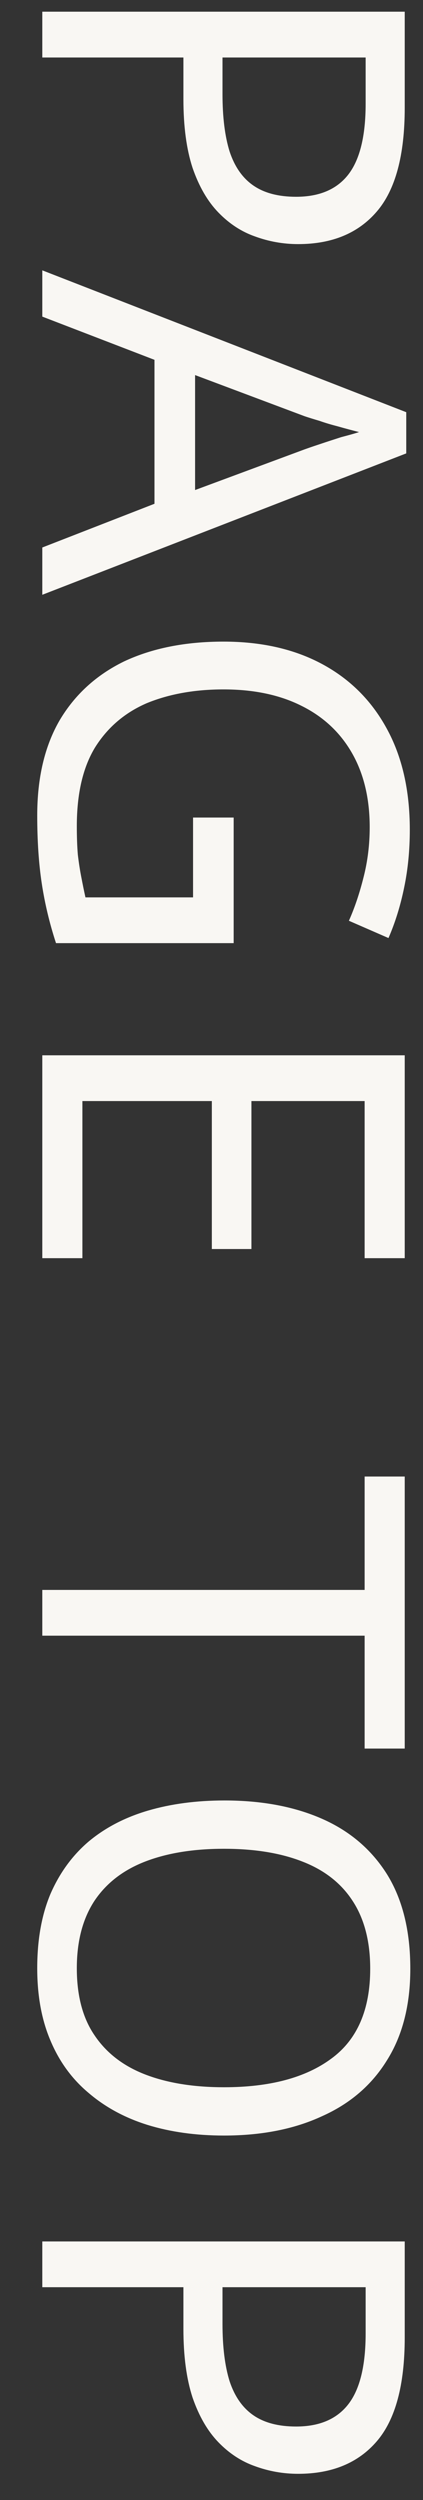 <svg width="10" height="59" viewBox="0 0 10 59" fill="none" xmlns="http://www.w3.org/2000/svg">
<rect x="0" y="0" width="10" height="59" fill="#333333" stroke="none"/>
<path d="M9.568 2.545C9.568 3.664 9.348 4.481 8.908 4.992C8.468 5.505 7.848 5.761 7.048 5.761C6.696 5.761 6.356 5.7 6.028 5.58C5.708 5.468 5.42 5.28 5.164 5.016C4.908 4.753 4.704 4.401 4.552 3.961C4.408 3.521 4.336 2.981 4.336 2.341L4.336 1.357L1 1.357L1 0.276L9.568 0.276L9.568 2.545ZM8.644 2.449L8.644 1.357L5.26 1.357L5.26 2.22C5.26 2.764 5.316 3.216 5.428 3.576C5.548 3.937 5.736 4.205 5.992 4.38C6.248 4.556 6.584 4.644 7 4.644C7.552 4.644 7.964 4.468 8.236 4.117C8.508 3.764 8.644 3.208 8.644 2.449ZM1 12.921L3.652 11.889L3.652 8.492L1 7.472L1 6.38L9.604 9.728L9.604 10.7L1 14.037L1 12.921ZM7.204 10.604C7.268 10.581 7.384 10.54 7.552 10.485C7.72 10.428 7.892 10.373 8.068 10.316C8.252 10.268 8.392 10.229 8.488 10.197C8.328 10.156 8.164 10.113 7.996 10.065C7.836 10.024 7.688 9.98 7.552 9.932C7.416 9.892 7.3 9.856 7.204 9.824L4.612 8.852L4.612 11.565L7.204 10.604ZM5.524 19.294L5.524 22.258L1.324 22.258C1.172 21.794 1.06 21.326 0.988 20.854C0.916 20.382 0.88 19.846 0.88 19.246C0.88 18.358 1.056 17.61 1.408 17.002C1.768 16.394 2.276 15.93 2.932 15.61C3.596 15.298 4.38 15.142 5.284 15.142C6.18 15.142 6.956 15.318 7.612 15.67C8.268 16.022 8.776 16.526 9.136 17.182C9.504 17.846 9.688 18.646 9.688 19.582C9.688 20.062 9.644 20.514 9.556 20.938C9.468 21.37 9.344 21.77 9.184 22.138L8.248 21.73C8.384 21.426 8.5 21.082 8.596 20.698C8.692 20.322 8.74 19.93 8.74 19.522C8.74 18.842 8.6 18.258 8.32 17.77C8.04 17.282 7.64 16.91 7.12 16.654C6.608 16.398 5.996 16.27 5.284 16.27C4.604 16.27 4 16.378 3.472 16.594C2.952 16.818 2.544 17.166 2.248 17.638C1.96 18.11 1.816 18.73 1.816 19.498C1.816 19.754 1.824 19.978 1.84 20.17C1.864 20.37 1.892 20.55 1.924 20.71C1.956 20.878 1.988 21.034 2.02 21.178L4.564 21.178L4.564 19.294L5.524 19.294ZM1 29.693L1 24.905L9.568 24.905L9.568 29.693L8.62 29.693L8.62 25.985L5.944 25.985L5.944 29.477L5.008 29.477L5.008 25.985L1.948 25.985L1.948 29.693L1 29.693ZM1 38.602L1 37.522L8.62 37.522L8.62 34.846L9.568 34.846L9.568 41.266L8.62 41.266L8.62 38.602L1 38.602ZM5.296 50.399C4.632 50.399 4.028 50.315 3.484 50.147C2.948 49.979 2.484 49.727 2.092 49.391C1.7 49.063 1.4 48.651 1.192 48.155C0.984 47.667 0.88 47.099 0.88 46.451C0.88 45.779 0.984 45.195 1.192 44.699C1.408 44.203 1.708 43.791 2.092 43.463C2.484 43.135 2.952 42.891 3.496 42.731C4.04 42.571 4.644 42.491 5.308 42.491C6.188 42.491 6.956 42.635 7.612 42.923C8.268 43.211 8.78 43.647 9.148 44.231C9.516 44.823 9.7 45.567 9.7 46.463C9.7 47.319 9.516 48.039 9.148 48.623C8.788 49.207 8.276 49.647 7.612 49.943C6.956 50.247 6.184 50.399 5.296 50.399ZM5.296 43.631C4.576 43.631 3.956 43.731 3.436 43.931C2.916 44.131 2.516 44.439 2.236 44.855C1.956 45.279 1.816 45.811 1.816 46.451C1.816 47.099 1.956 47.627 2.236 48.035C2.516 48.451 2.916 48.759 3.436 48.959C3.956 49.159 4.576 49.259 5.296 49.259C6.376 49.259 7.22 49.035 7.828 48.587C8.444 48.139 8.752 47.431 8.752 46.463C8.752 45.815 8.612 45.279 8.332 44.855C8.06 44.439 7.664 44.131 7.144 43.931C6.632 43.731 6.016 43.631 5.296 43.631ZM9.568 55.166C9.568 56.286 9.348 57.102 8.908 57.614C8.468 58.126 7.848 58.382 7.048 58.382C6.696 58.382 6.356 58.322 6.028 58.202C5.708 58.09 5.42 57.902 5.164 57.638C4.908 57.374 4.704 57.022 4.552 56.582C4.408 56.142 4.336 55.602 4.336 54.962L4.336 53.978L1 53.978L1 52.898L9.568 52.898L9.568 55.166ZM8.644 55.07L8.644 53.978L5.26 53.978L5.26 54.842C5.26 55.386 5.316 55.838 5.428 56.198C5.548 56.558 5.736 56.826 5.992 57.002C6.248 57.178 6.584 57.266 7 57.266C7.552 57.266 7.964 57.09 8.236 56.738C8.508 56.386 8.644 55.83 8.644 55.07Z" fill="#F9F7F3"/>
</svg>
